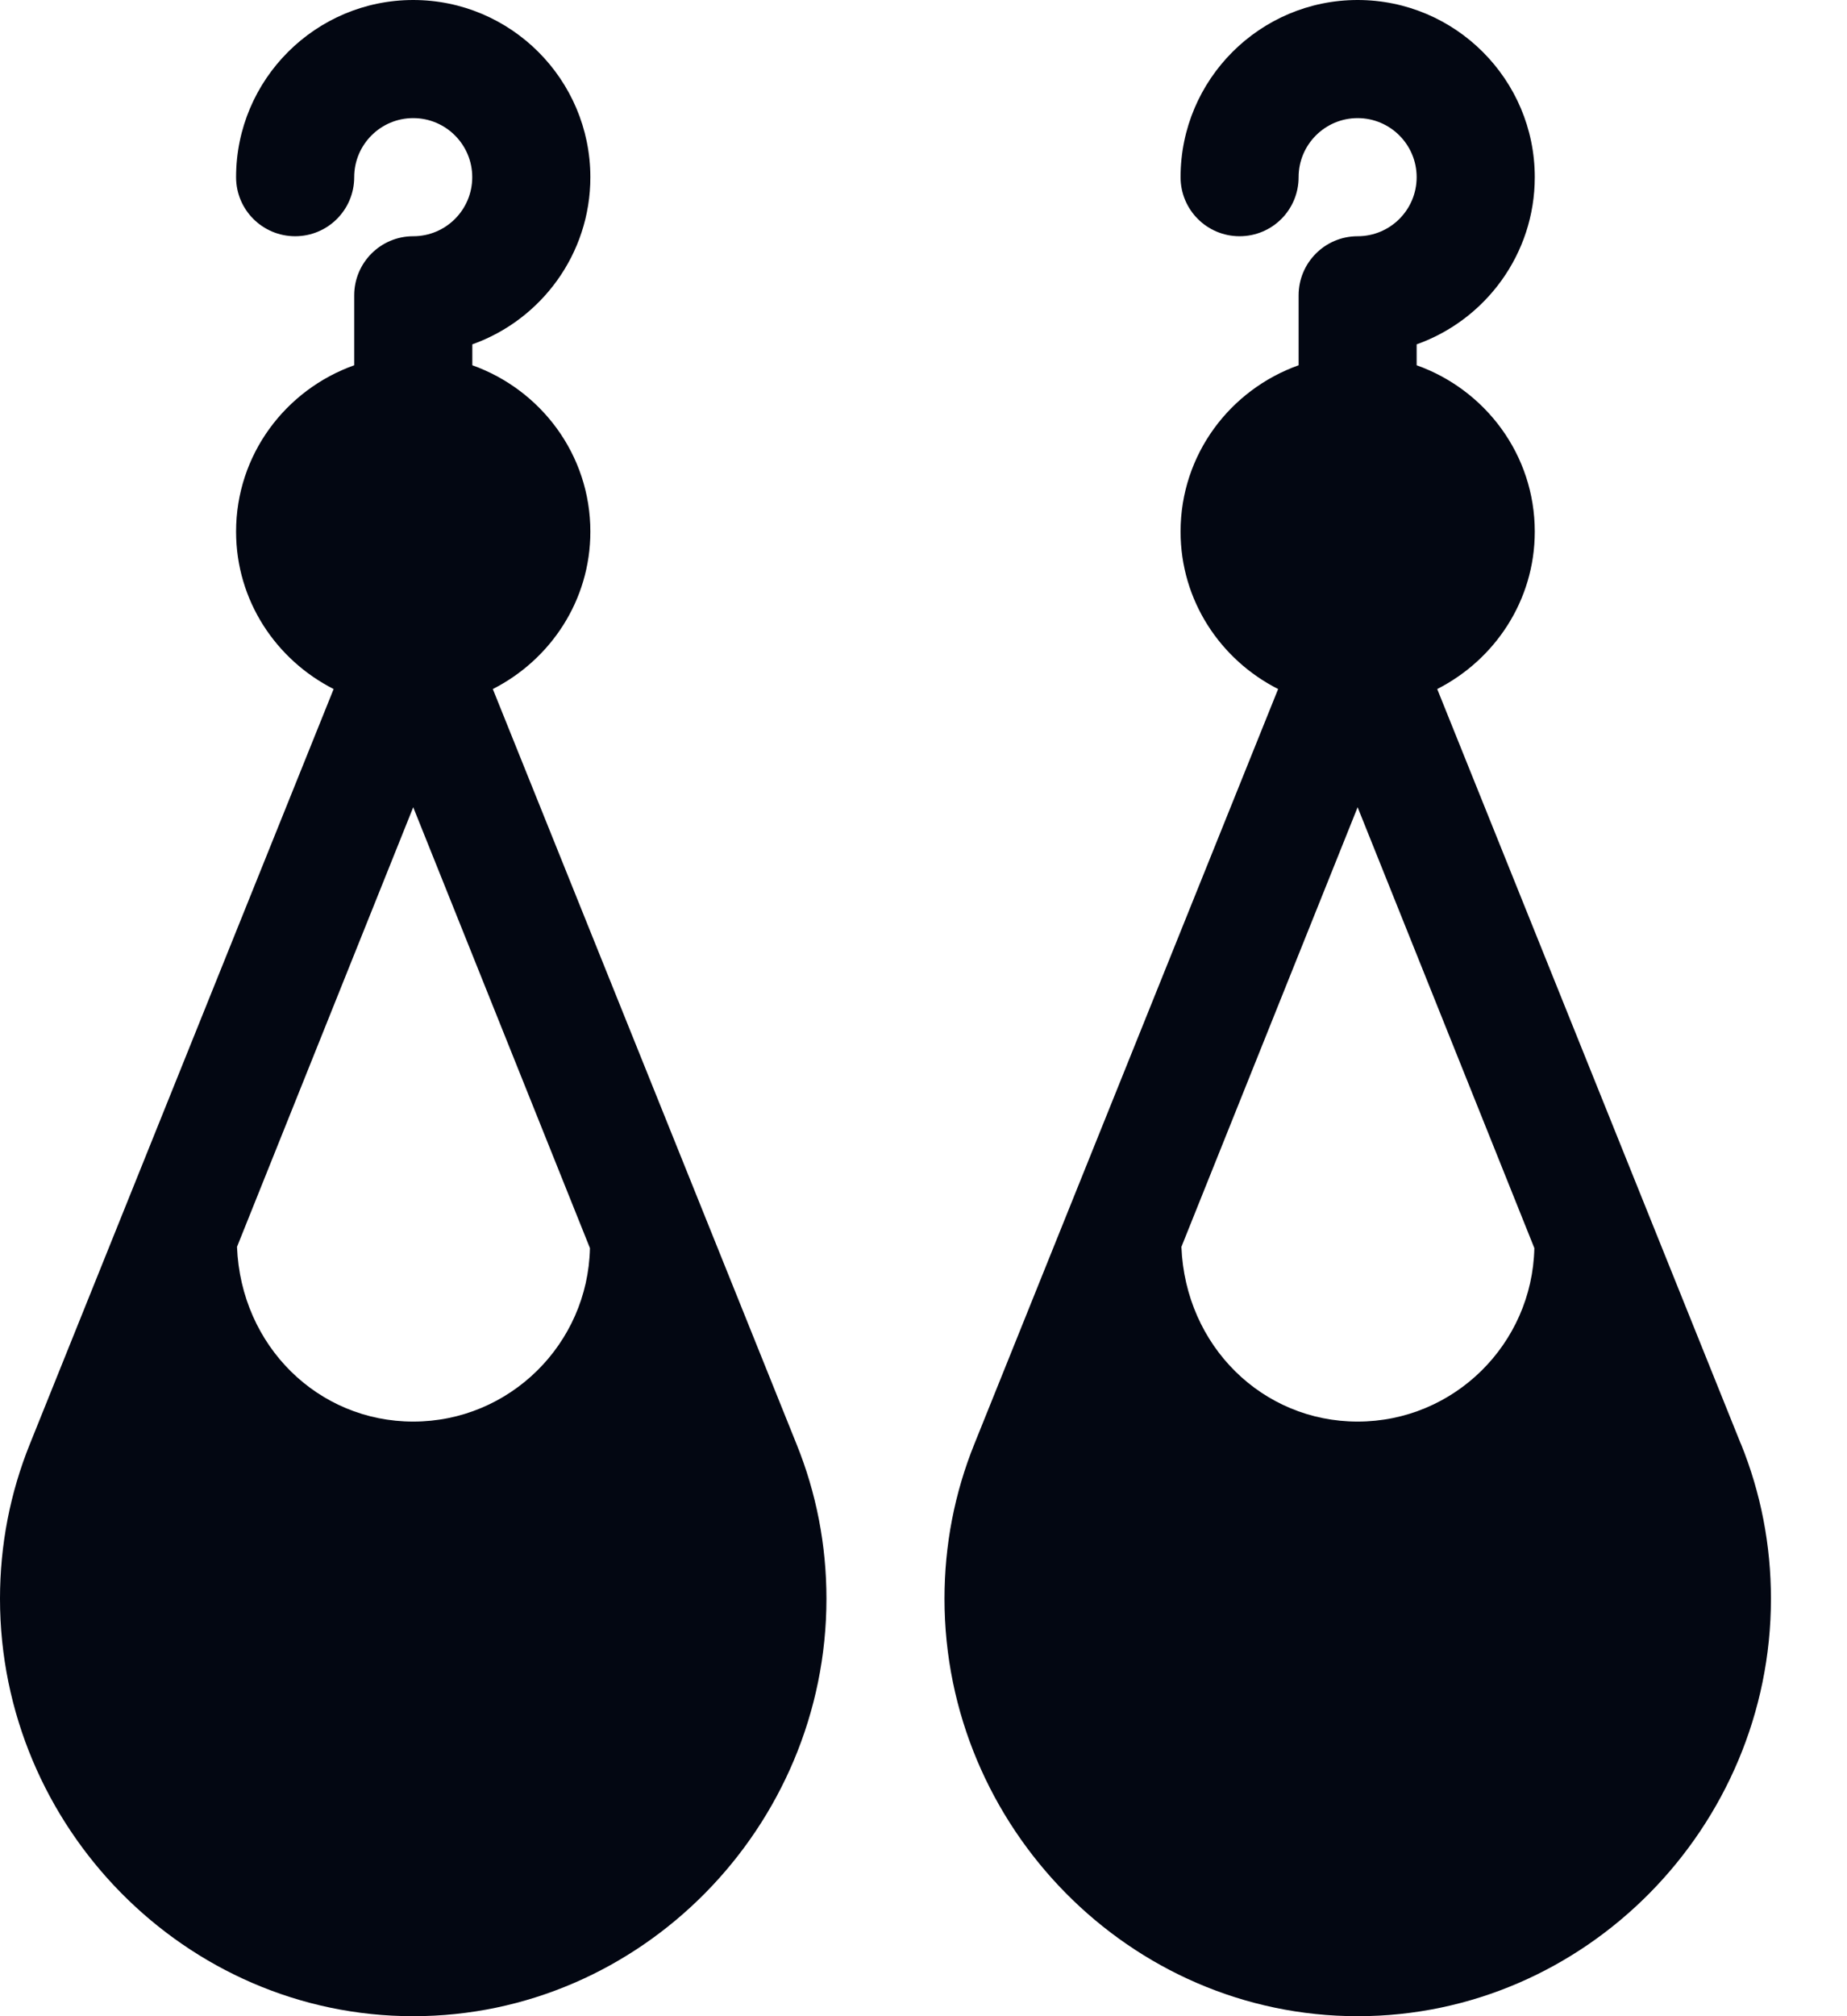 <svg width="22" height="24" viewBox="0 0 22 24" fill="none" xmlns="http://www.w3.org/2000/svg">
<g id="Layer_1" clip-path="url(#clip0_4415_8151)">
<path id="Vector" d="M9.486 17.186L5.87 8.202C6.556 7.854 7.032 7.149 7.032 6.328C7.032 5.412 6.442 4.639 5.626 4.348V4.099C6.444 3.808 7.032 3.026 7.032 2.109C7.031 0.946 6.085 0 4.922 0C3.759 0 2.812 0.946 2.812 2.109C2.812 2.498 3.127 2.812 3.516 2.812C3.904 2.812 4.219 2.498 4.219 2.109C4.219 1.721 4.534 1.406 4.922 1.406C5.31 1.406 5.625 1.721 5.625 2.109C5.625 2.498 5.31 2.812 4.922 2.812C4.534 2.812 4.219 3.127 4.219 3.516V4.348C3.402 4.639 2.812 5.412 2.812 6.328C2.812 7.149 3.288 7.854 3.974 8.202L0.357 17.186C0.12 17.772 0 18.392 0 19.031C0 21.745 2.208 24 4.922 24C7.636 24 9.844 21.745 9.844 19.031C9.844 18.392 9.724 17.772 9.486 17.186ZM4.922 16.922C3.789 16.922 2.87 16.023 2.823 14.842L4.922 9.609L7.027 14.857C7.003 15.999 6.07 16.922 4.922 16.922Z" fill="#030712"></path>
<path id="Vector_2" d="M20.735 17.186L17.119 8.202C17.804 7.854 18.281 7.149 18.281 6.328C18.281 5.412 17.691 4.639 16.874 4.348V4.099C17.693 3.808 18.281 3.026 18.281 2.109C18.281 0.946 17.334 0 16.171 0C15.008 0 14.062 0.946 14.062 2.109C14.062 2.498 14.376 2.812 14.765 2.812C15.154 2.812 15.468 2.498 15.468 2.109C15.468 1.721 15.783 1.406 16.171 1.406C16.559 1.406 16.874 1.721 16.874 2.109C16.874 2.498 16.559 2.812 16.171 2.812C15.783 2.812 15.468 3.127 15.468 3.516V4.348C14.651 4.639 14.062 5.412 14.062 6.328C14.062 7.149 14.537 7.854 15.224 8.202L11.607 17.186C11.37 17.772 11.25 18.392 11.25 19.031C11.25 21.745 13.458 24 16.172 24C18.886 24 21.094 21.745 21.094 19.031C21.094 18.392 20.974 17.772 20.736 17.186H20.735ZM16.171 16.922C15.038 16.922 14.119 16.023 14.072 14.842L16.171 9.609L18.276 14.857C18.251 15.999 17.319 16.922 16.171 16.922Z" fill="#030712"></path>
</g>
<defs>
<clipPath id="clip0_4415_8151">
<rect width="21.094" height="24" fill="white"></rect>
</clipPath>
</defs>
</svg>
